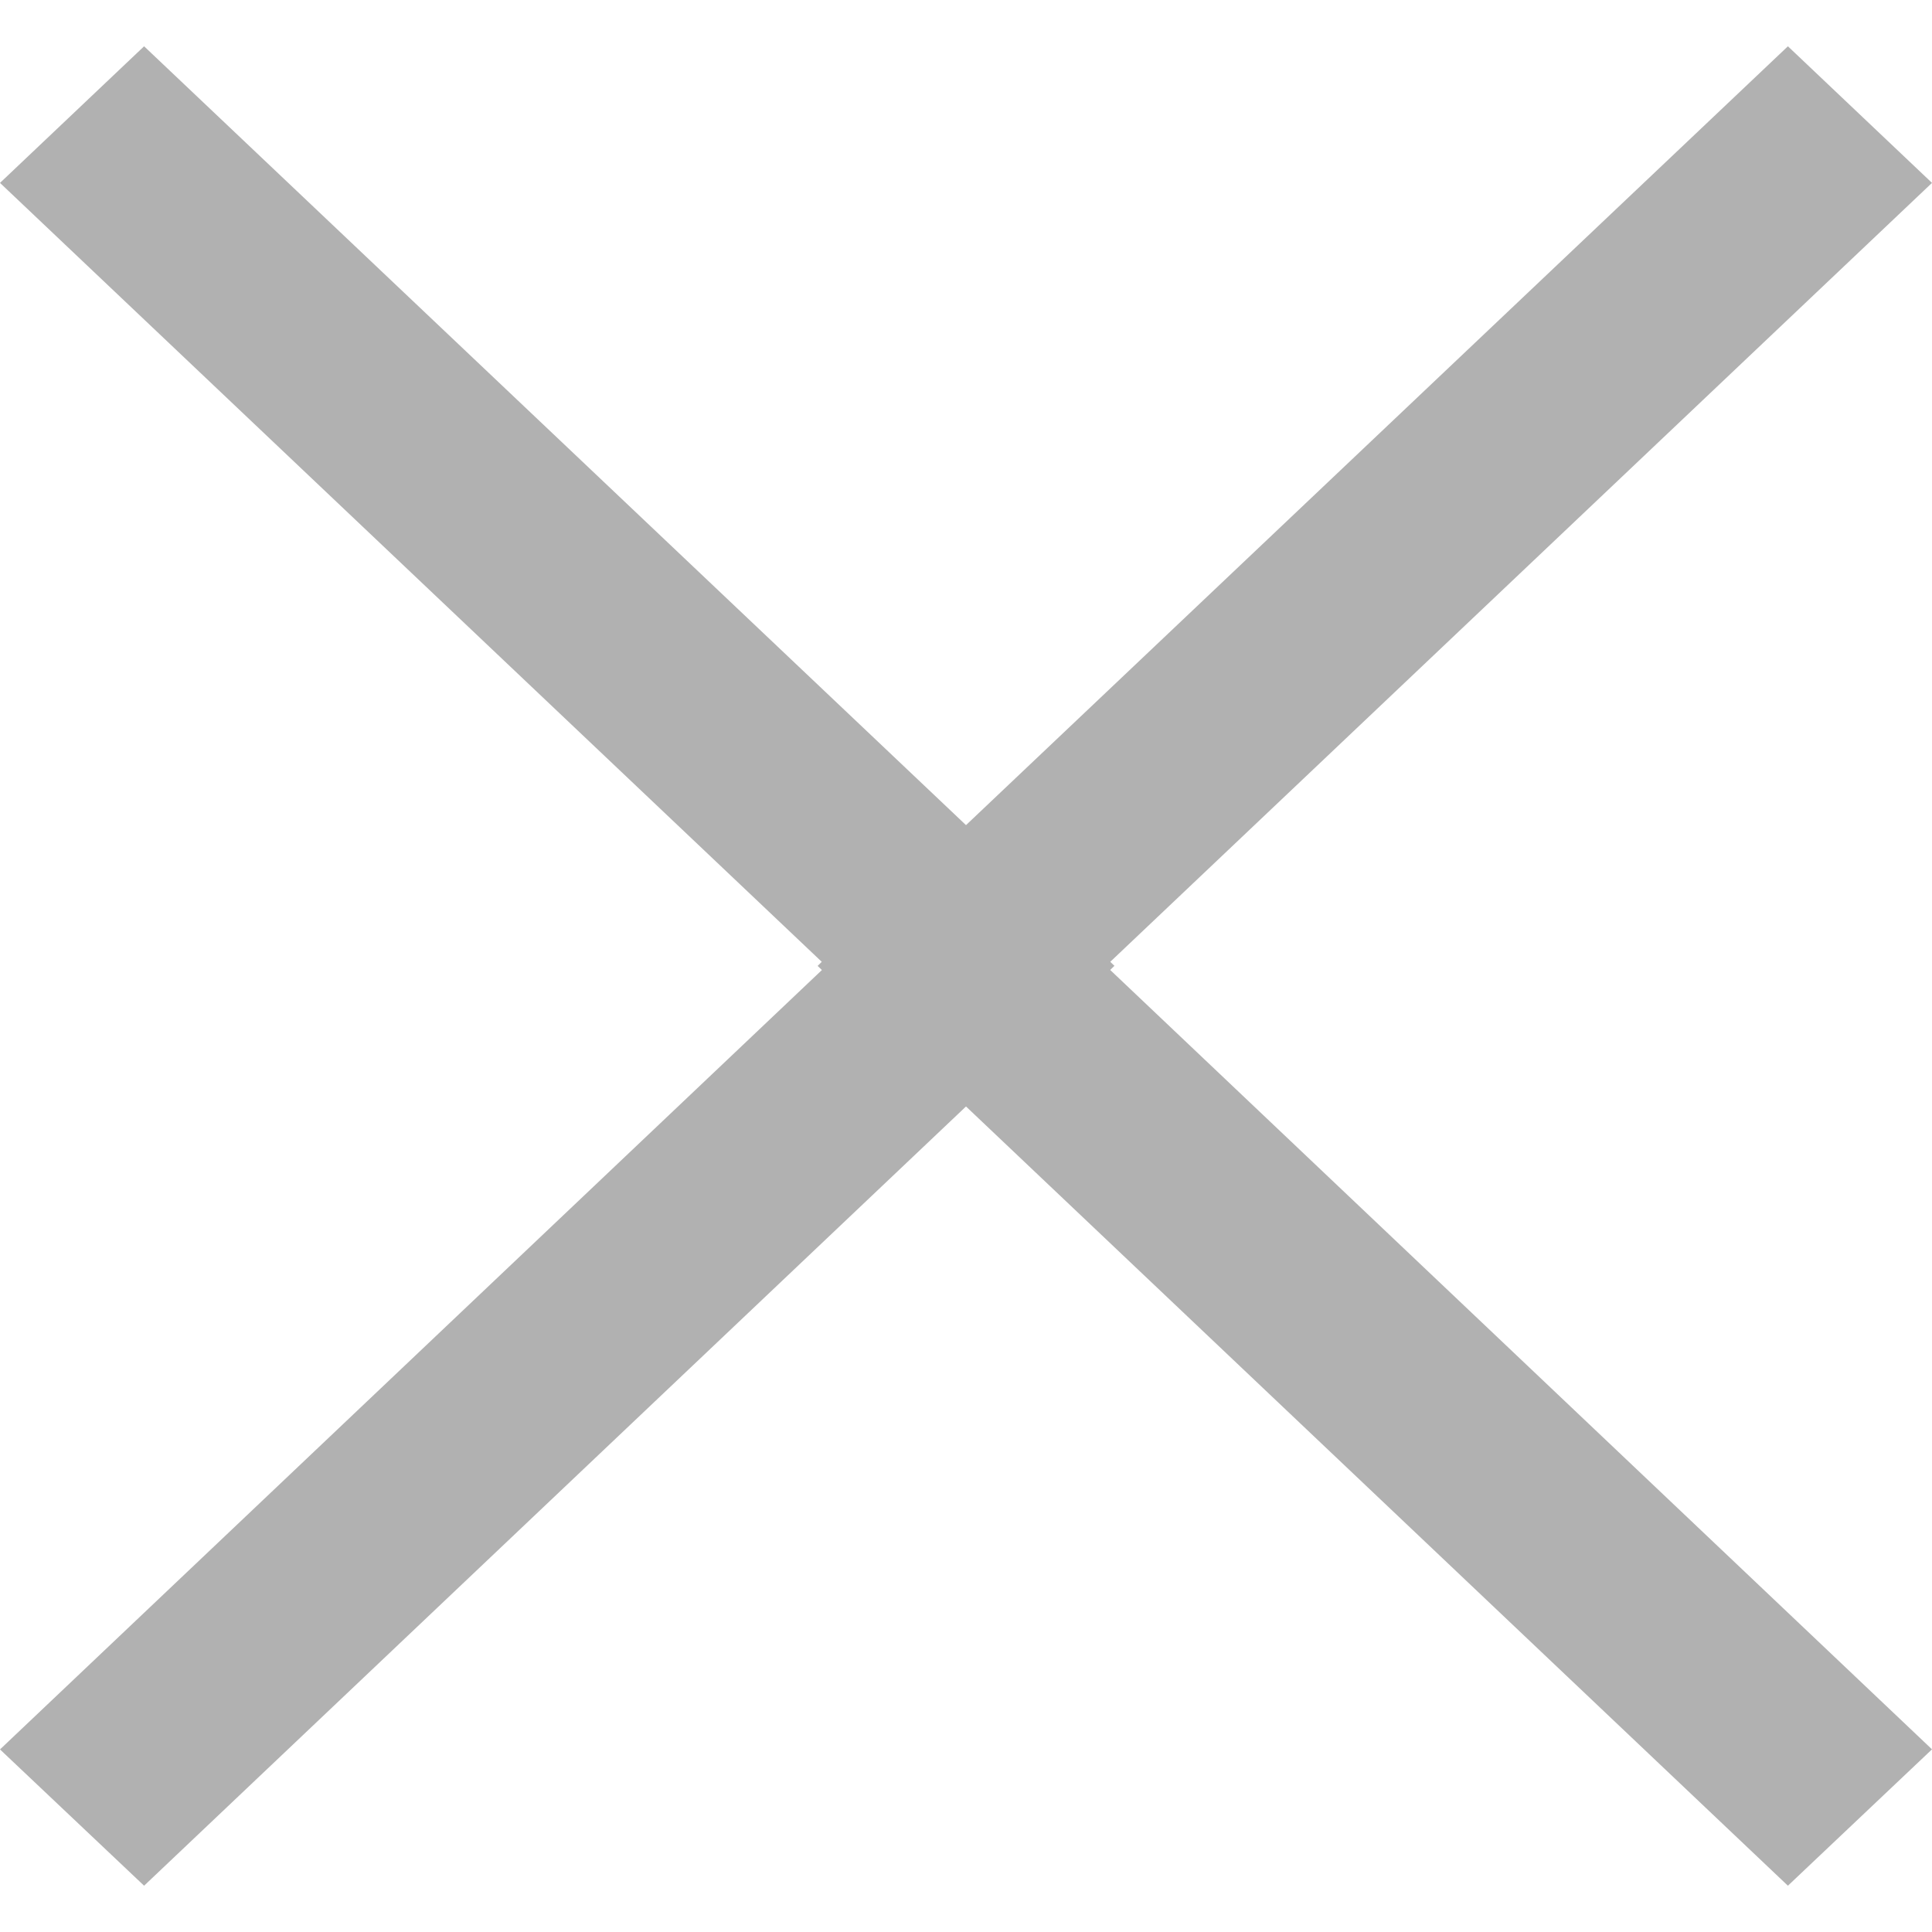 <svg xmlns="http://www.w3.org/2000/svg" width="24" height="24">
  <path d="M10.21 12.05l-.053-.051.051-.051L0 2.272 1.79.575 12 10.25 22.21.575 24 2.272l-10.208 9.676.052.05-.053.051L24 21.731l-1.79 1.694L12 13.745l-10.21 9.68L0 21.732z" fill="#b1b1b1" fill-rule="nonzero"/>
</svg>
